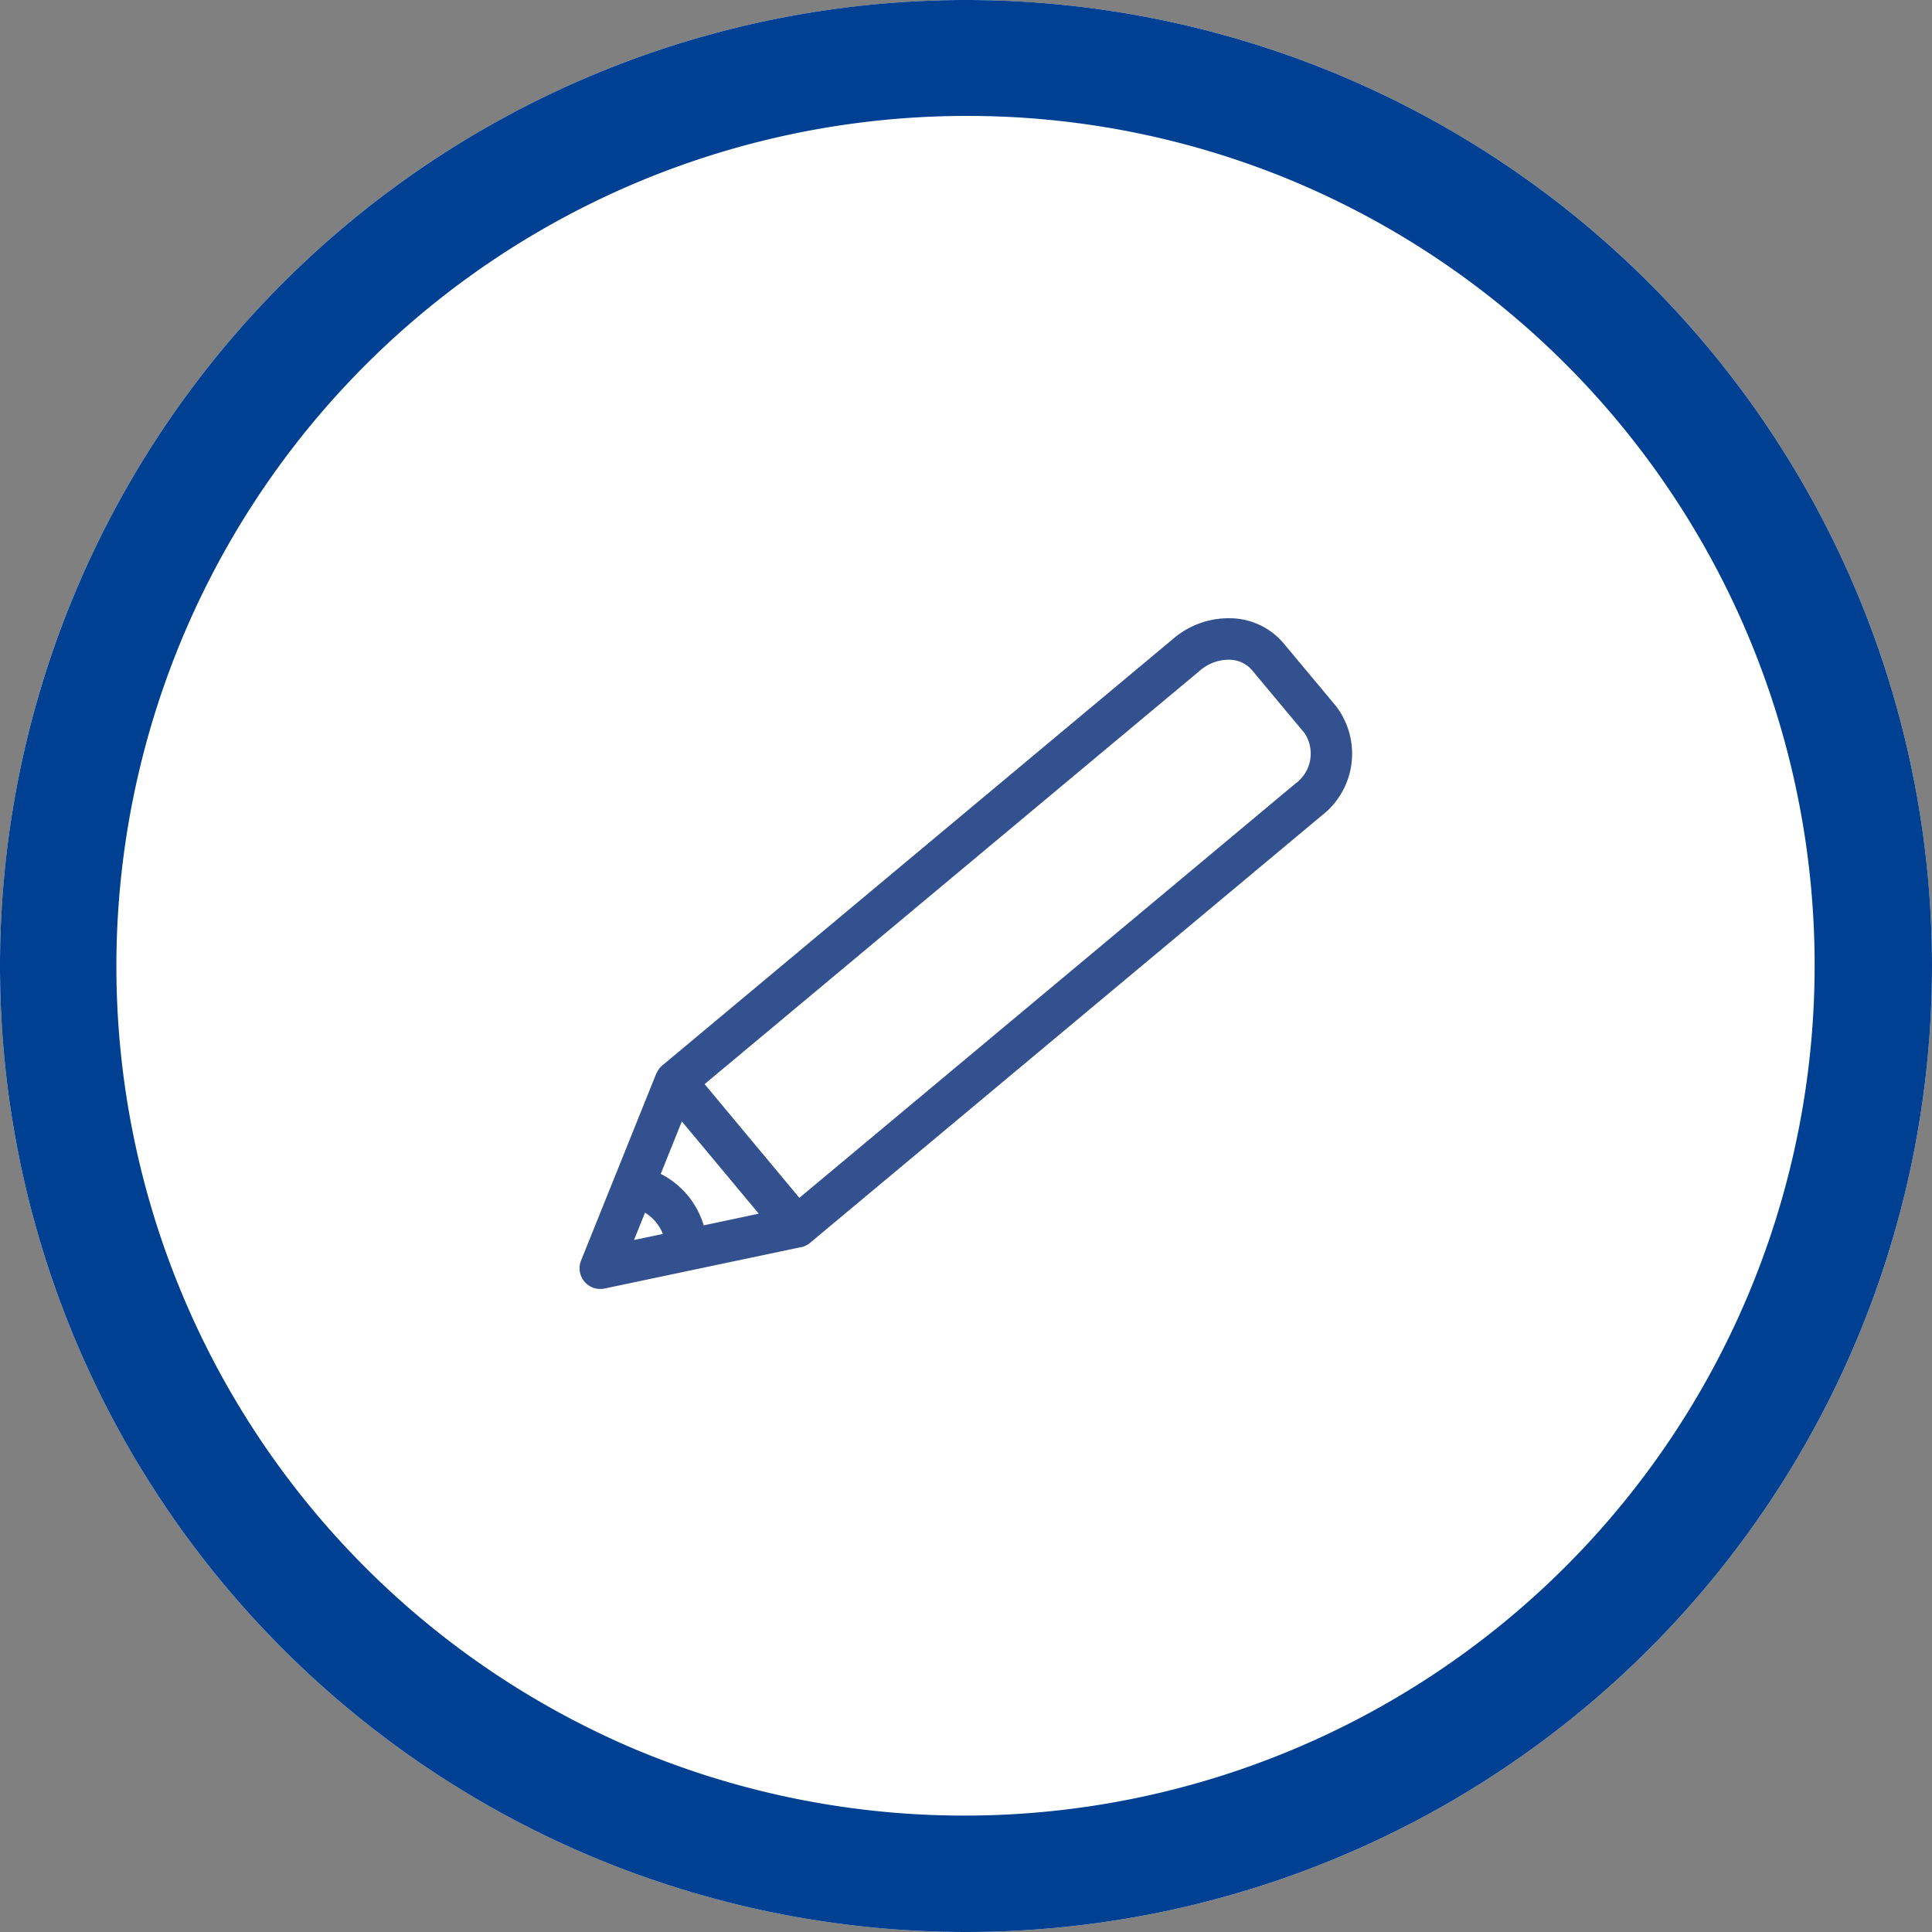 <svg xmlns="http://www.w3.org/2000/svg" xmlns:xlink="http://www.w3.org/1999/xlink" width="50" height="50" viewBox="0 0 50 50"><rect x="0" y="0" width="50" height="50" fill="#808080" stroke="none"/><defs><clipPath id="a"><rect width="20" height="17.358" fill="none"/></clipPath></defs><g transform="translate(-395 -4048)"><circle cx="25" cy="25" r="25" transform="translate(395 4048)" fill="#fff"/><path d="M25,3a22.007,22.007,0,0,0-8.562,42.272A22.006,22.006,0,0,0,33.562,4.728,21.859,21.859,0,0,0,25,3m0-3A25,25,0,1,1,0,25,25,25,0,0,1,25,0Z" transform="translate(395 4048)" fill="#004092"/><g transform="translate(410 4064)"><g transform="translate(0 0)" clip-path="url(#a)"><path d="M19.584,2.284,18.222.652A1.831,1.831,0,0,0,16.843,0a2.2,2.2,0,0,0-1.472.524L2.136,11.577a.544.544,0,0,0-.081.086c-.005.007-.009.015-.014.022a.536.536,0,0,0-.05.088c0,.006-.006.01-.009.016L.038,16.622a.536.536,0,0,0,.608.725l5.084-1.071.014,0a.539.539,0,0,0,.1-.036l.023-.011a.539.539,0,0,0,.095-.062L19.2,5.112a2.025,2.025,0,0,0,.383-2.828m-17.89,13.1a1.135,1.135,0,0,1,.462.55l-.747.157Zm1.519.328A2.2,2.2,0,0,0,2.1,14.38l.546-1.358L4.637,15.41Zm15.3-11.422L5.688,15,3.235,12.057,16.06,1.35a1.14,1.14,0,0,1,.754-.276.774.774,0,0,1,.585.266L18.76,2.971a.958.958,0,0,1-.248,1.317" transform="translate(0 0)" fill="#34518f"/></g></g></g></svg>